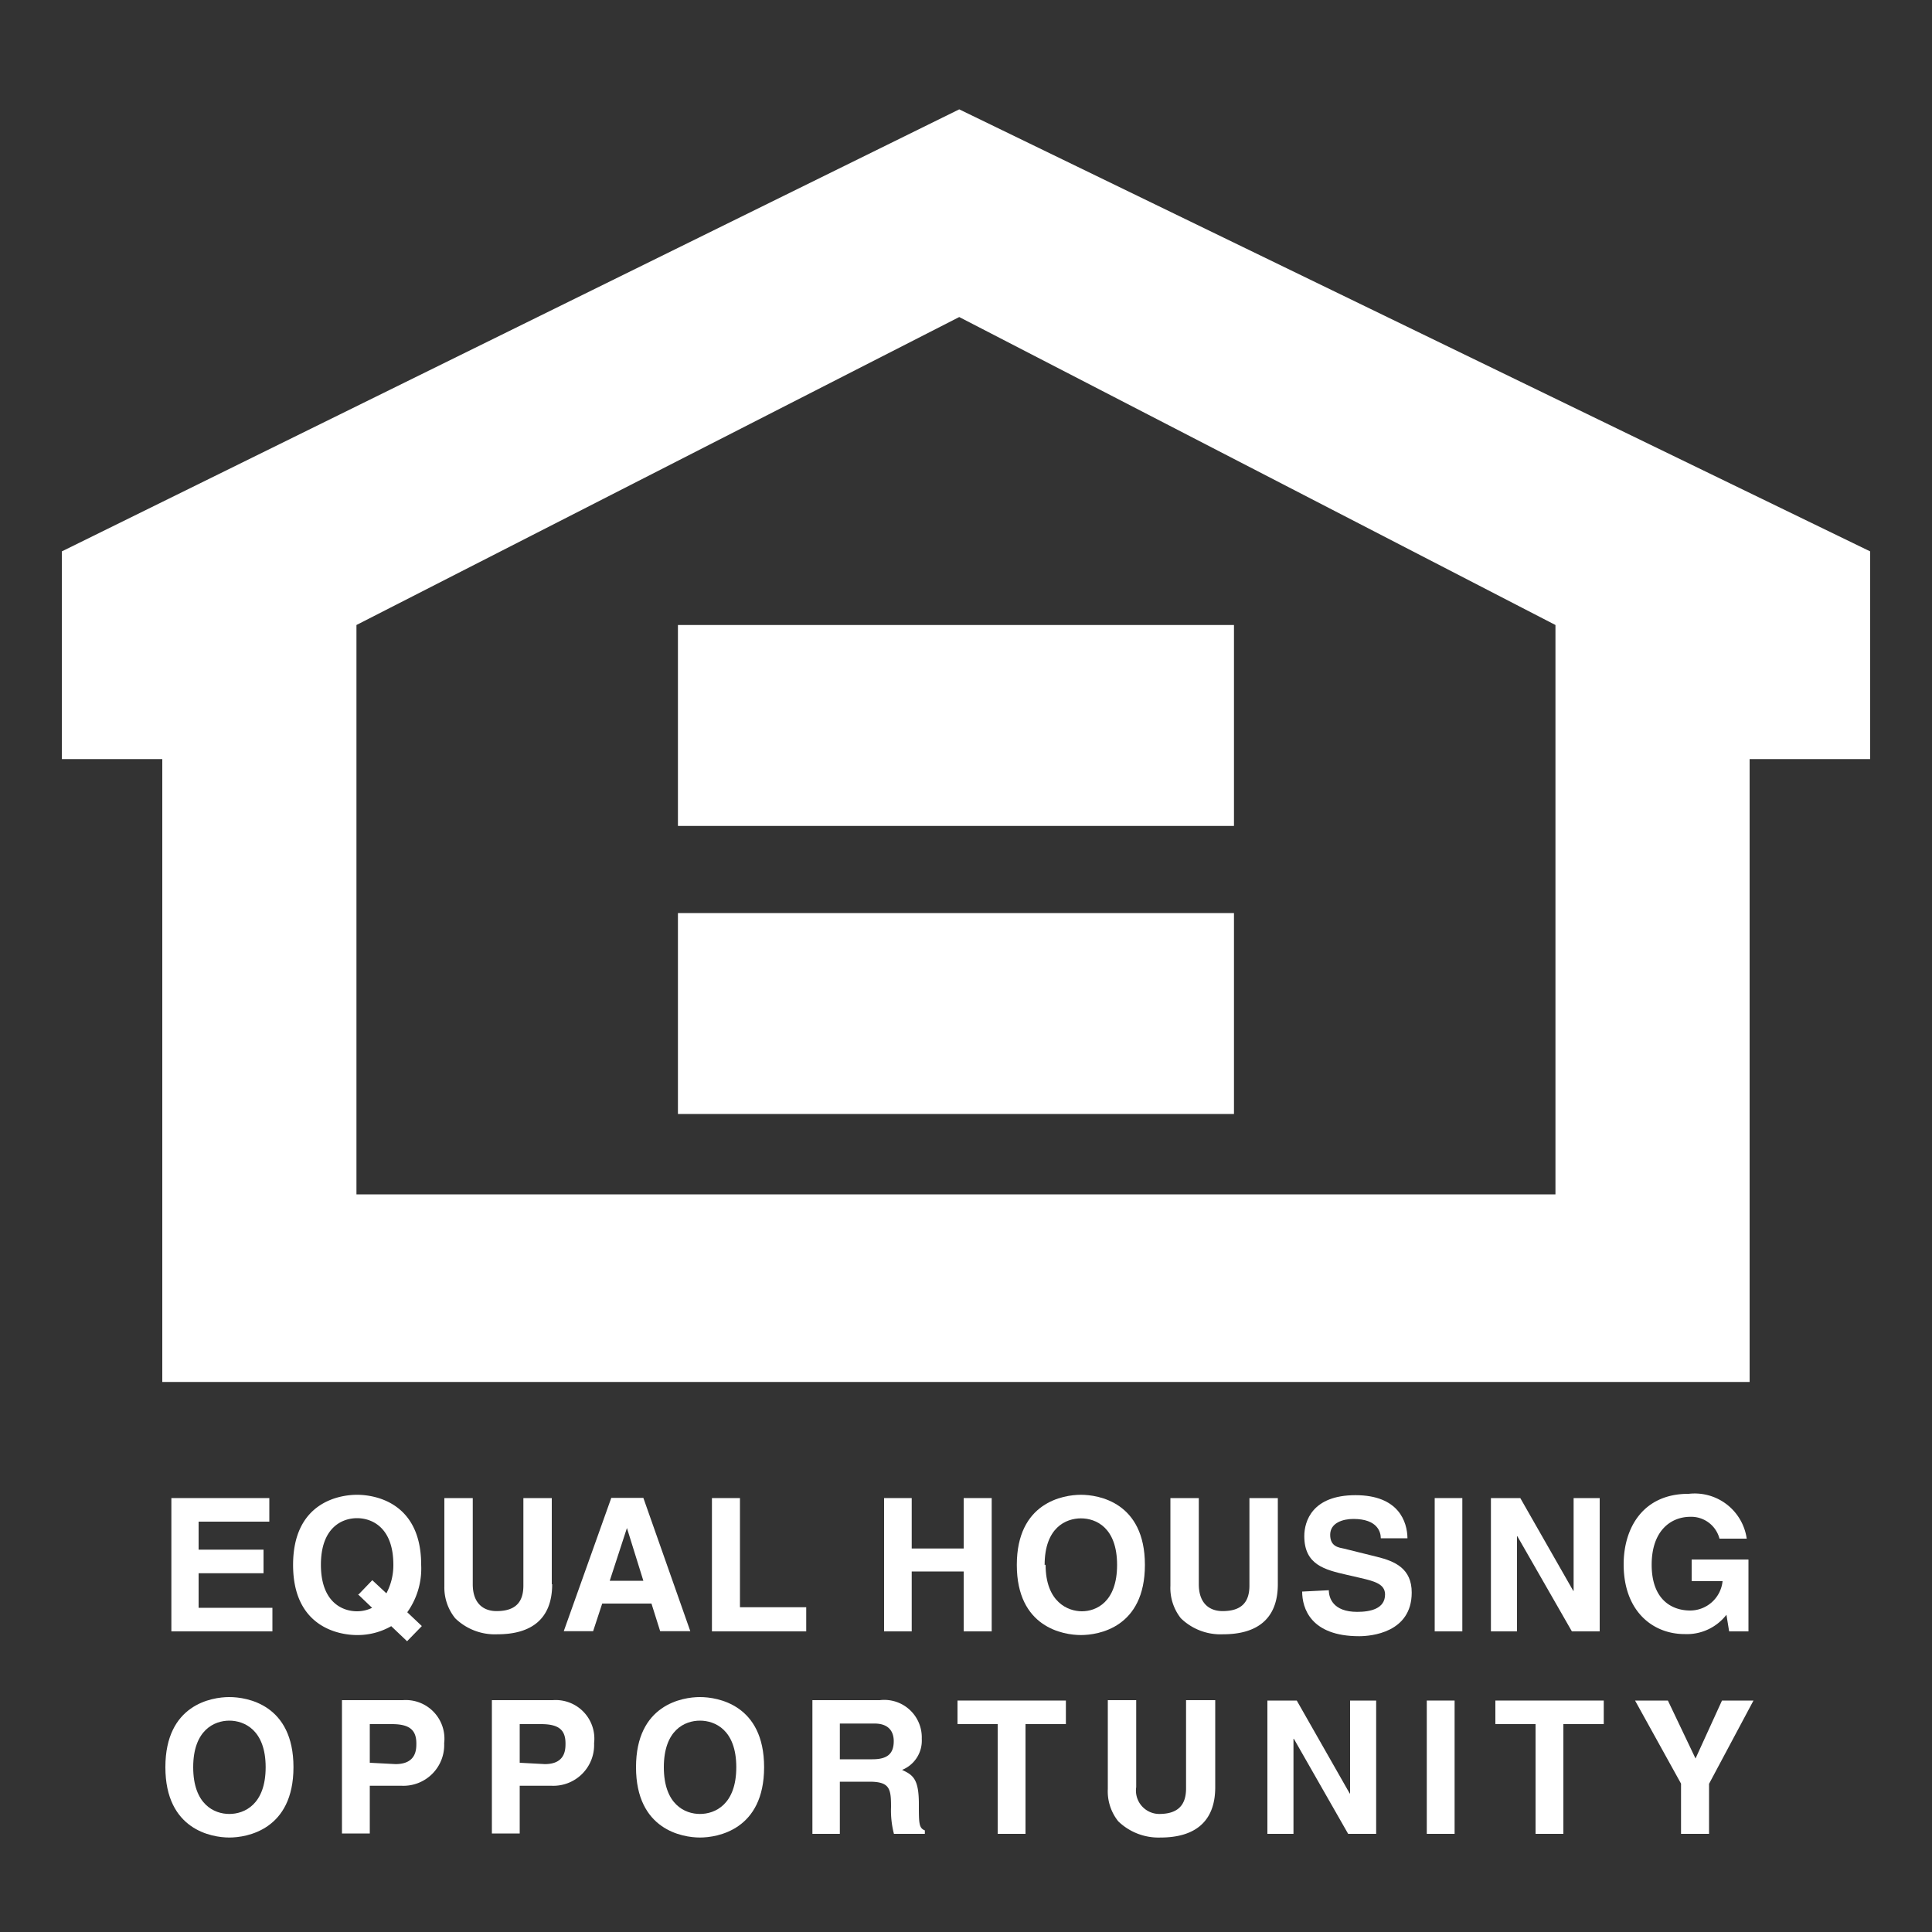 <?xml version="1.0" encoding="UTF-8"?> <svg xmlns="http://www.w3.org/2000/svg" viewBox="0 0 100 100"><rect x="0" y="0" width="100" height="100" fill="#333333" stroke="none"/><defs><style>.cls-1{fill:#fff;fill-rule:evenodd;}</style></defs><g id="Layer_1" data-name="Layer 1"><polygon class="cls-1" points="13.94 78.76 10.28 78.76 10.28 80.21 13.64 80.21 13.64 81.43 10.28 81.43 10.28 83.22 14.1 83.22 14.1 84.44 8.87 84.44 8.87 77.54 13.94 77.54 13.94 78.76 13.94 78.76 13.94 78.76"></polygon><path class="cls-1" d="M21.83,84.16l-.75-.71A3.89,3.89,0,0,0,21.8,81c0-3.24-2.4-3.63-3.32-3.63s-3.31.39-3.31,3.63,2.4,3.63,3.31,3.63a3.51,3.51,0,0,0,1.77-.46l.82.78.76-.78Zm-3.26-1.6.69.66a1.77,1.77,0,0,1-.78.18c-.77,0-1.87-.48-1.87-2.41s1.1-2.41,1.87-2.41,1.88.48,1.88,2.41A3.1,3.1,0,0,1,20,82.47l-.73-.68-.74.77Z"></path><path class="cls-1" d="M28.58,82c0,1.81-1.09,2.59-2.83,2.59a2.94,2.94,0,0,1-2.19-.83A2.53,2.53,0,0,1,23,82.11V77.54h1.47V82c0,1,.56,1.39,1.23,1.39,1,0,1.39-.48,1.39-1.32V77.54h1.47V82Z"></path><path class="cls-1" d="M31.17,83h2.55l.45,1.43h1.56l-2.43-6.9H31.64l-2.46,6.9H30.7L31.17,83Zm1.28-3.91h0l.85,2.73H31.56l.89-2.73Z"></path><polygon class="cls-1" points="38.3 83.19 41.73 83.19 41.73 84.44 36.85 84.44 36.85 77.54 38.3 77.54 38.3 83.19 38.3 83.19 38.3 83.19"></polygon><polygon class="cls-1" points="47.19 81.34 47.19 84.44 45.76 84.44 45.76 77.54 47.19 77.54 47.19 80.15 49.88 80.15 49.88 77.54 51.33 77.54 51.33 84.44 49.88 84.44 49.88 81.34 47.19 81.34 47.19 81.34 47.19 81.34"></polygon><path class="cls-1" d="M52.63,81c0,3.24,2.41,3.63,3.32,3.63s3.31-.39,3.31-3.63-2.4-3.63-3.31-3.63-3.32.39-3.32,3.63Zm1.44,0c0-1.93,1.1-2.41,1.88-2.41s1.87.48,1.87,2.41S56.73,83.4,56,83.4s-1.88-.48-1.88-2.41Z"></path><path class="cls-1" d="M66.14,82c0,1.81-1.09,2.59-2.83,2.59a2.94,2.94,0,0,1-2.19-.83,2.53,2.53,0,0,1-.54-1.68V77.54h1.47V82c0,1,.56,1.39,1.23,1.39,1,0,1.39-.48,1.39-1.32V77.54h1.47V82Z"></path><path class="cls-1" d="M68.78,82.31c0,.39.21,1.12,1.47,1.12.68,0,1.44-.16,1.44-.9,0-.53-.52-.68-1.25-.85l-.74-.17c-1.12-.26-2.19-.51-2.19-2,0-.77.41-2.12,2.65-2.12s2.68,1.38,2.69,2.23H71.47c0-.31-.16-1-1.42-1-.54,0-1.2.2-1.2.82s.45.66.73.72l1.69.42c.94.23,1.8.61,1.8,1.85,0,2.08-2.11,2.26-2.72,2.26-2.51,0-2.95-1.45-2.95-2.31Z"></path><polygon class="cls-1" points="75.69 84.44 74.26 84.44 74.26 77.54 75.69 77.54 75.69 84.44 75.69 84.44 75.69 84.44"></polygon><polygon class="cls-1" points="81.45 77.54 82.8 77.54 82.8 84.44 81.36 84.44 78.54 79.52 78.52 79.52 78.52 84.44 77.17 84.44 77.17 77.54 78.69 77.54 81.43 82.34 81.45 82.34 81.45 77.54 81.45 77.54 81.45 77.54"></polygon><path class="cls-1" d="M87.62,80.72H90.5v3.72h-1l-.14-.86a2.59,2.59,0,0,1-2.16,1c-1.66,0-3.16-1.19-3.16-3.61,0-1.88,1-3.66,3.37-3.65a2.72,2.72,0,0,1,3,2.32H89a1.51,1.51,0,0,0-1.51-1.13c-1,0-2,.71-2,2.48s1,2.37,2,2.37a1.69,1.69,0,0,0,1.67-1.52h-1.6V80.72Z"></path><path class="cls-1" d="M8.56,91.47c0,3.24,2.4,3.64,3.31,3.64s3.32-.4,3.32-3.64-2.4-3.63-3.32-3.63-3.31.39-3.31,3.63Zm1.44,0c0-1.93,1.1-2.41,1.87-2.41s1.88.48,1.88,2.41-1.1,2.42-1.88,2.42S10,93.4,10,91.47Z"></path><path class="cls-1" d="M19.14,92.43h1.65a2.11,2.11,0,0,0,2.2-2.2A2,2,0,0,0,20.85,88H17.7v6.9h1.44V92.43Zm0-1.19v-2h1.14c.89,0,1.27.28,1.27,1,0,.3,0,1.07-1.08,1.07Z"></path><path class="cls-1" d="M26.9,92.43h1.65a2.11,2.11,0,0,0,2.2-2.2A2,2,0,0,0,28.61,88H25.46v6.9H26.9V92.43Zm0-1.19v-2H28c.9,0,1.27.28,1.27,1,0,.3,0,1.07-1.07,1.07Z"></path><path class="cls-1" d="M32.92,91.47c0,3.24,2.4,3.64,3.31,3.64s3.32-.4,3.32-3.64-2.41-3.63-3.32-3.63-3.31.39-3.31,3.63Zm1.44,0c0-1.93,1.09-2.41,1.87-2.41s1.88.48,1.88,2.41-1.1,2.42-1.88,2.42-1.87-.49-1.87-2.42Z"></path><path class="cls-1" d="M42.05,94.92h1.42v-2.7H45c1.06,0,1.12.37,1.12,1.31a4.83,4.83,0,0,0,.15,1.39h1.6v-.18c-.31-.12-.31-.37-.31-1.37,0-1.3-.31-1.5-.87-1.76A1.63,1.63,0,0,0,47.71,90a1.94,1.94,0,0,0-2.17-2H42.05v6.9Zm1.42-3.86V89.21h1.79c.85,0,1,.54,1,.91,0,.68-.36.94-1.11.94Z"></path><polygon class="cls-1" points="53.08 94.92 51.64 94.92 51.64 89.24 49.56 89.24 49.56 88.02 55.17 88.02 55.17 89.24 53.08 89.24 53.08 94.92 53.08 94.92 53.08 94.92"></polygon><path class="cls-1" d="M62.9,92.51c0,1.81-1.09,2.6-2.83,2.6a3,3,0,0,1-2.19-.84,2.48,2.48,0,0,1-.54-1.67V88h1.47V92.5A1.21,1.21,0,0,0,60,93.89c1,0,1.39-.49,1.39-1.32V88H62.9v4.49Z"></path><polygon class="cls-1" points="69.88 88.02 71.23 88.02 71.23 94.92 69.78 94.92 66.97 90 66.95 90 66.95 94.92 65.6 94.92 65.6 88.02 67.12 88.02 69.86 92.83 69.88 92.83 69.88 88.02 69.88 88.02 69.88 88.02"></polygon><polygon class="cls-1" points="75.29 94.92 73.85 94.92 73.85 88.02 75.29 88.02 75.29 94.92 75.29 94.92 75.29 94.92"></polygon><polygon class="cls-1" points="80.92 94.92 79.48 94.92 79.48 89.24 77.4 89.24 77.4 88.02 83.01 88.02 83.01 89.24 80.92 89.24 80.92 94.92 80.92 94.92 80.92 94.92"></polygon><polygon class="cls-1" points="88.46 94.92 87.01 94.92 87.01 92.32 84.63 88.02 86.33 88.02 87.76 91.02 89.13 88.02 90.76 88.02 88.46 92.33 88.46 94.92 88.46 94.92 88.46 94.92"></polygon><path class="cls-1" d="M80.51,61.82H18.45V32.35l31.2-15.94L80.51,32.35V61.82ZM49.65,5.66,3.2,28.54V39.29H8.4V71.53H90.56V39.29H96.8V28.54L49.65,5.66Z"></path><polygon class="cls-1" points="63.87 42.75 35.09 42.75 35.09 32.35 63.87 32.35 63.87 42.75 63.87 42.75 63.87 42.75"></polygon><polygon class="cls-1" points="63.87 57.66 35.09 57.66 35.09 47.26 63.87 47.26 63.87 57.66 63.87 57.66 63.87 57.66"></polygon></g></svg> 